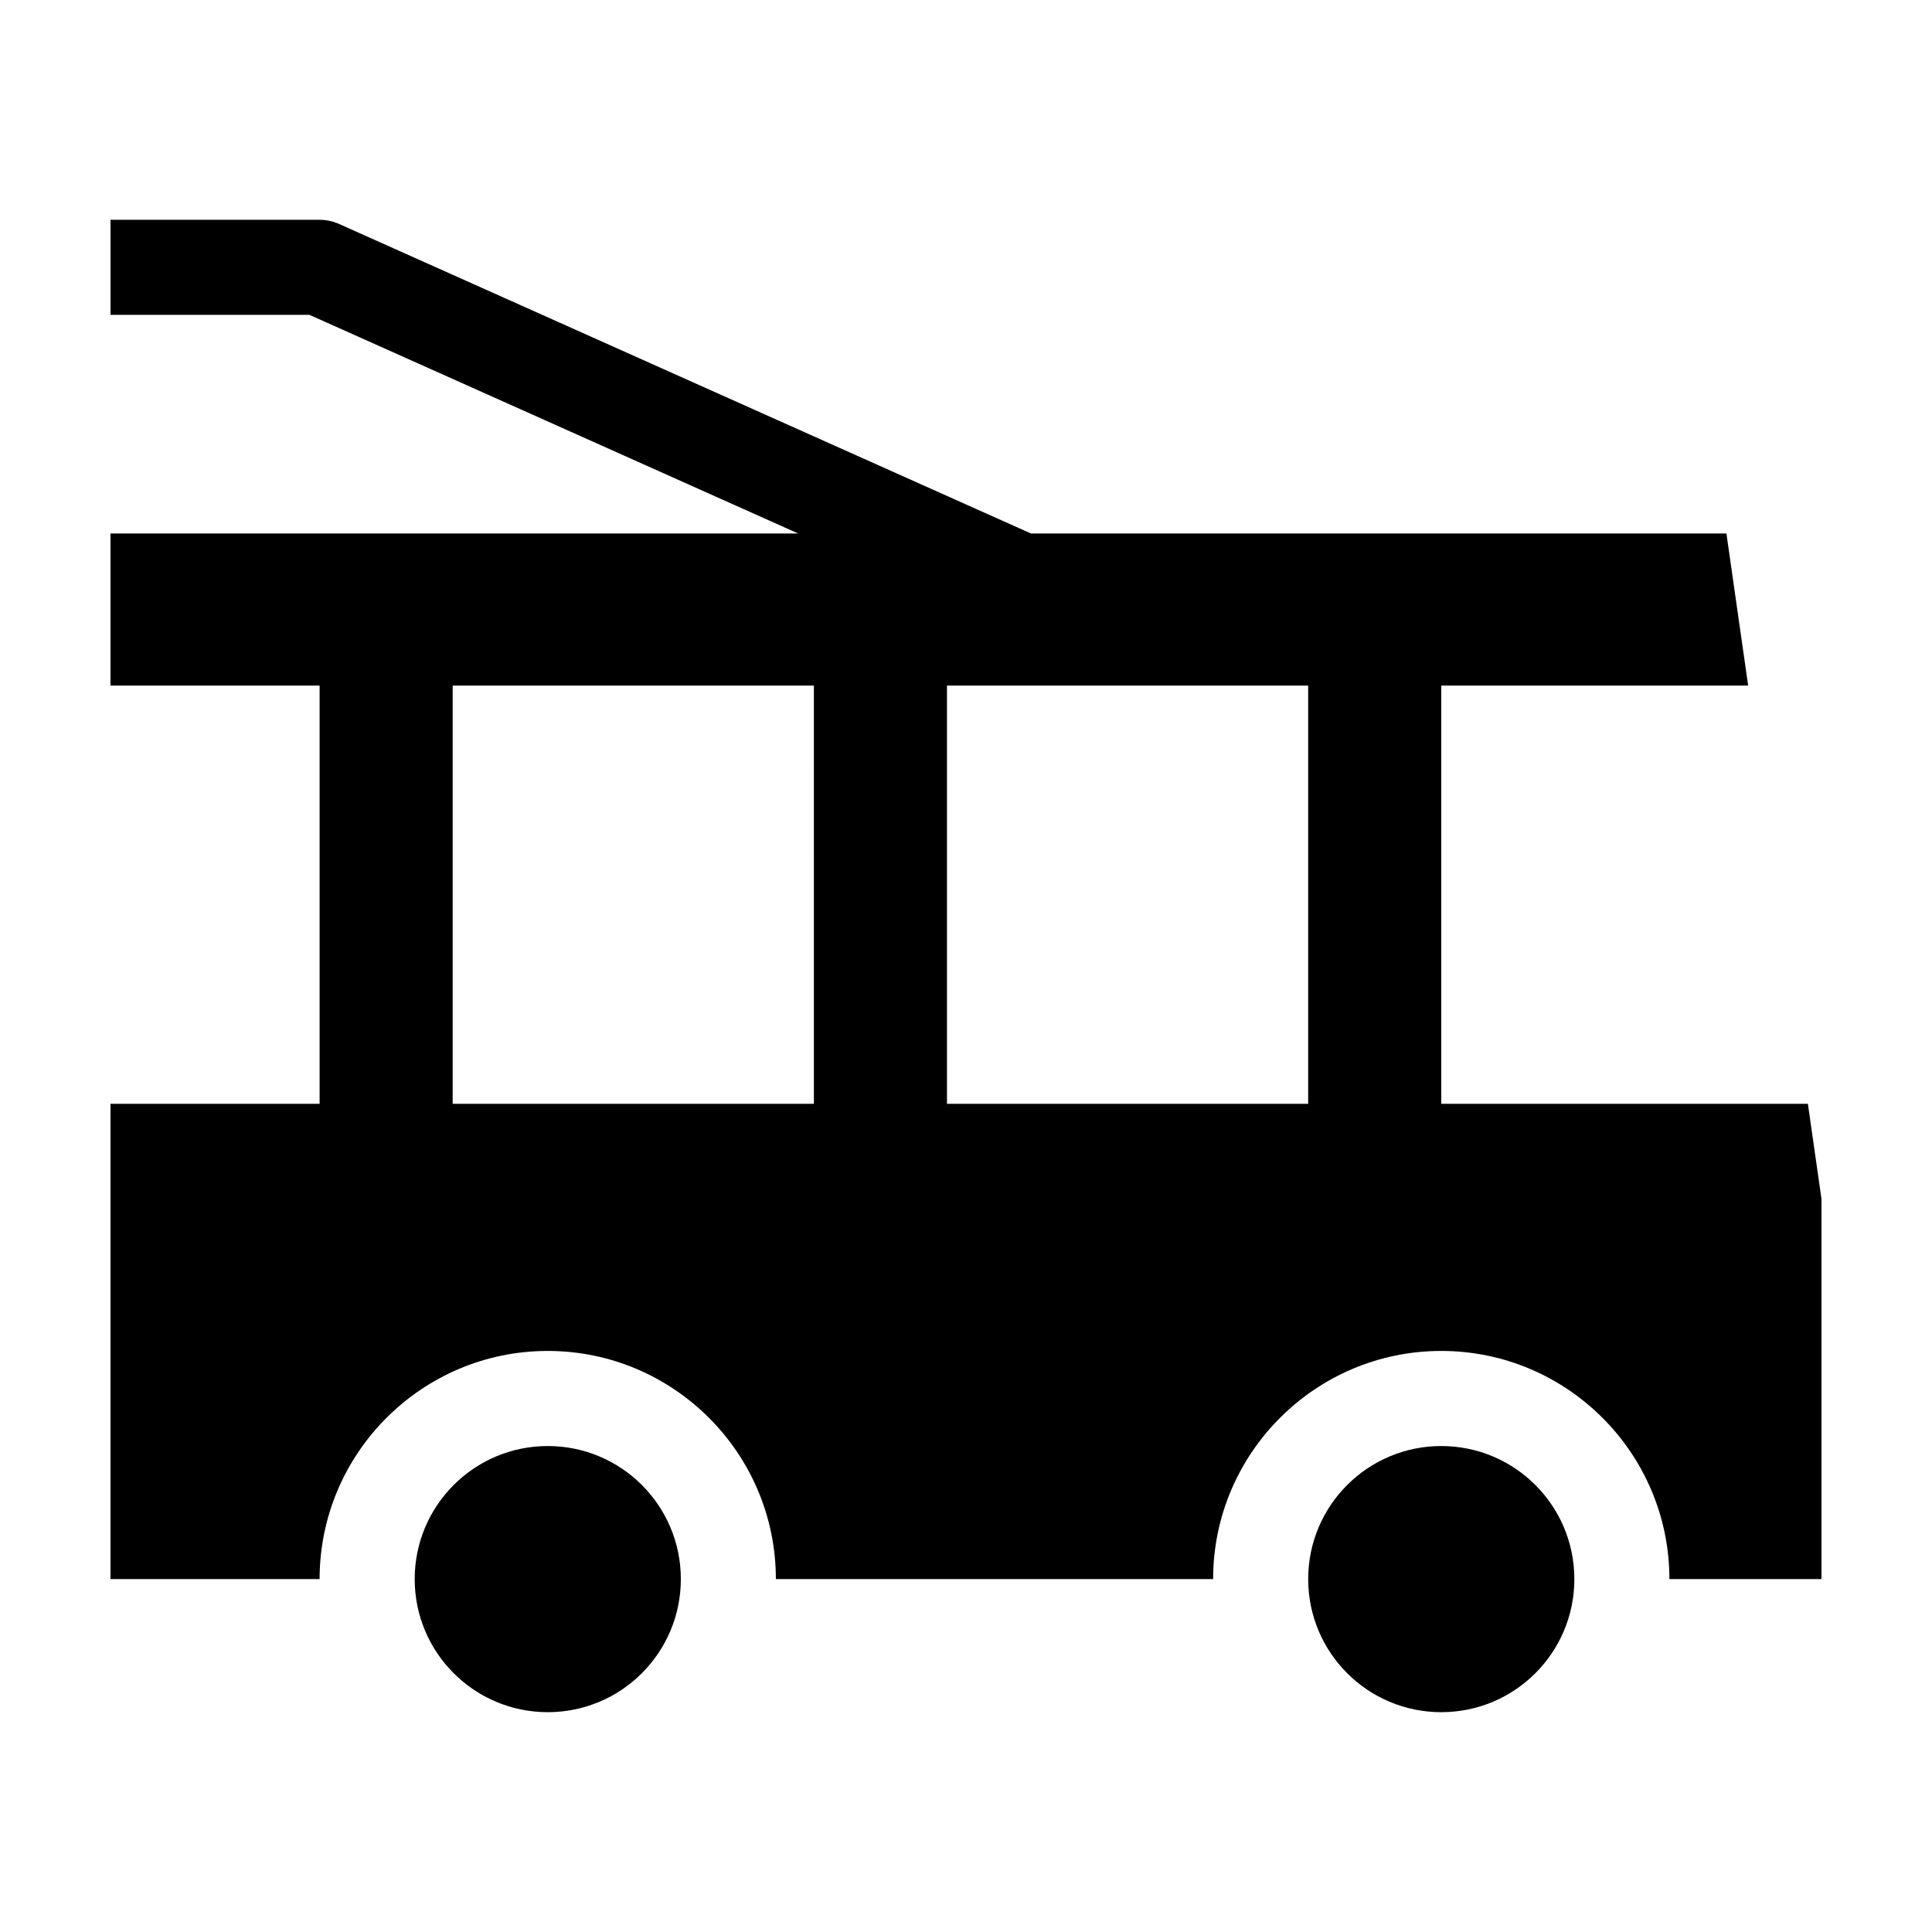 <?xml version="1.0" encoding="UTF-8"?>
<!-- Uploaded to: ICON Repo, www.svgrepo.com, Generator: ICON Repo Mixer Tools -->
<svg fill="#000000" width="800px" height="800px" version="1.1" viewBox="144 144 512 512" xmlns="http://www.w3.org/2000/svg">
 <g>
  <path d="m626.71 461.71-3.602-25.191h-97.16v-110.84h81.328l-5.758-40.305-184.31 0.004-183.36-82.031c-1.621-0.727-3.375-1.098-5.144-1.098h-55.418v25.191h52.734l129.5 57.938h-182.24v40.305h55.418v110.84l-55.418-0.004v125.95h55.418c0-33.336 27.121-60.457 60.457-60.457 33.336 0 60.457 27.121 60.457 60.457h115.88c0-33.336 27.121-60.457 60.457-60.457 33.336 0 60.457 27.121 60.457 60.457h40.305zm-267.02-25.191h-95.727v-110.84h95.723zm130.99 0h-95.723v-110.84h95.723z"/>
  <path d="m561.22 562.48c0 19.477-15.789 35.266-35.27 35.266-19.477 0-35.266-15.789-35.266-35.266 0-19.477 15.789-35.266 35.266-35.266 19.48 0 35.27 15.789 35.27 35.266"/>
  <path d="m324.43 562.48c0 19.477-15.789 35.266-35.266 35.266-19.477 0-35.266-15.789-35.266-35.266 0-19.477 15.789-35.266 35.266-35.266 19.477 0 35.266 15.789 35.266 35.266"/>
 </g>
</svg>